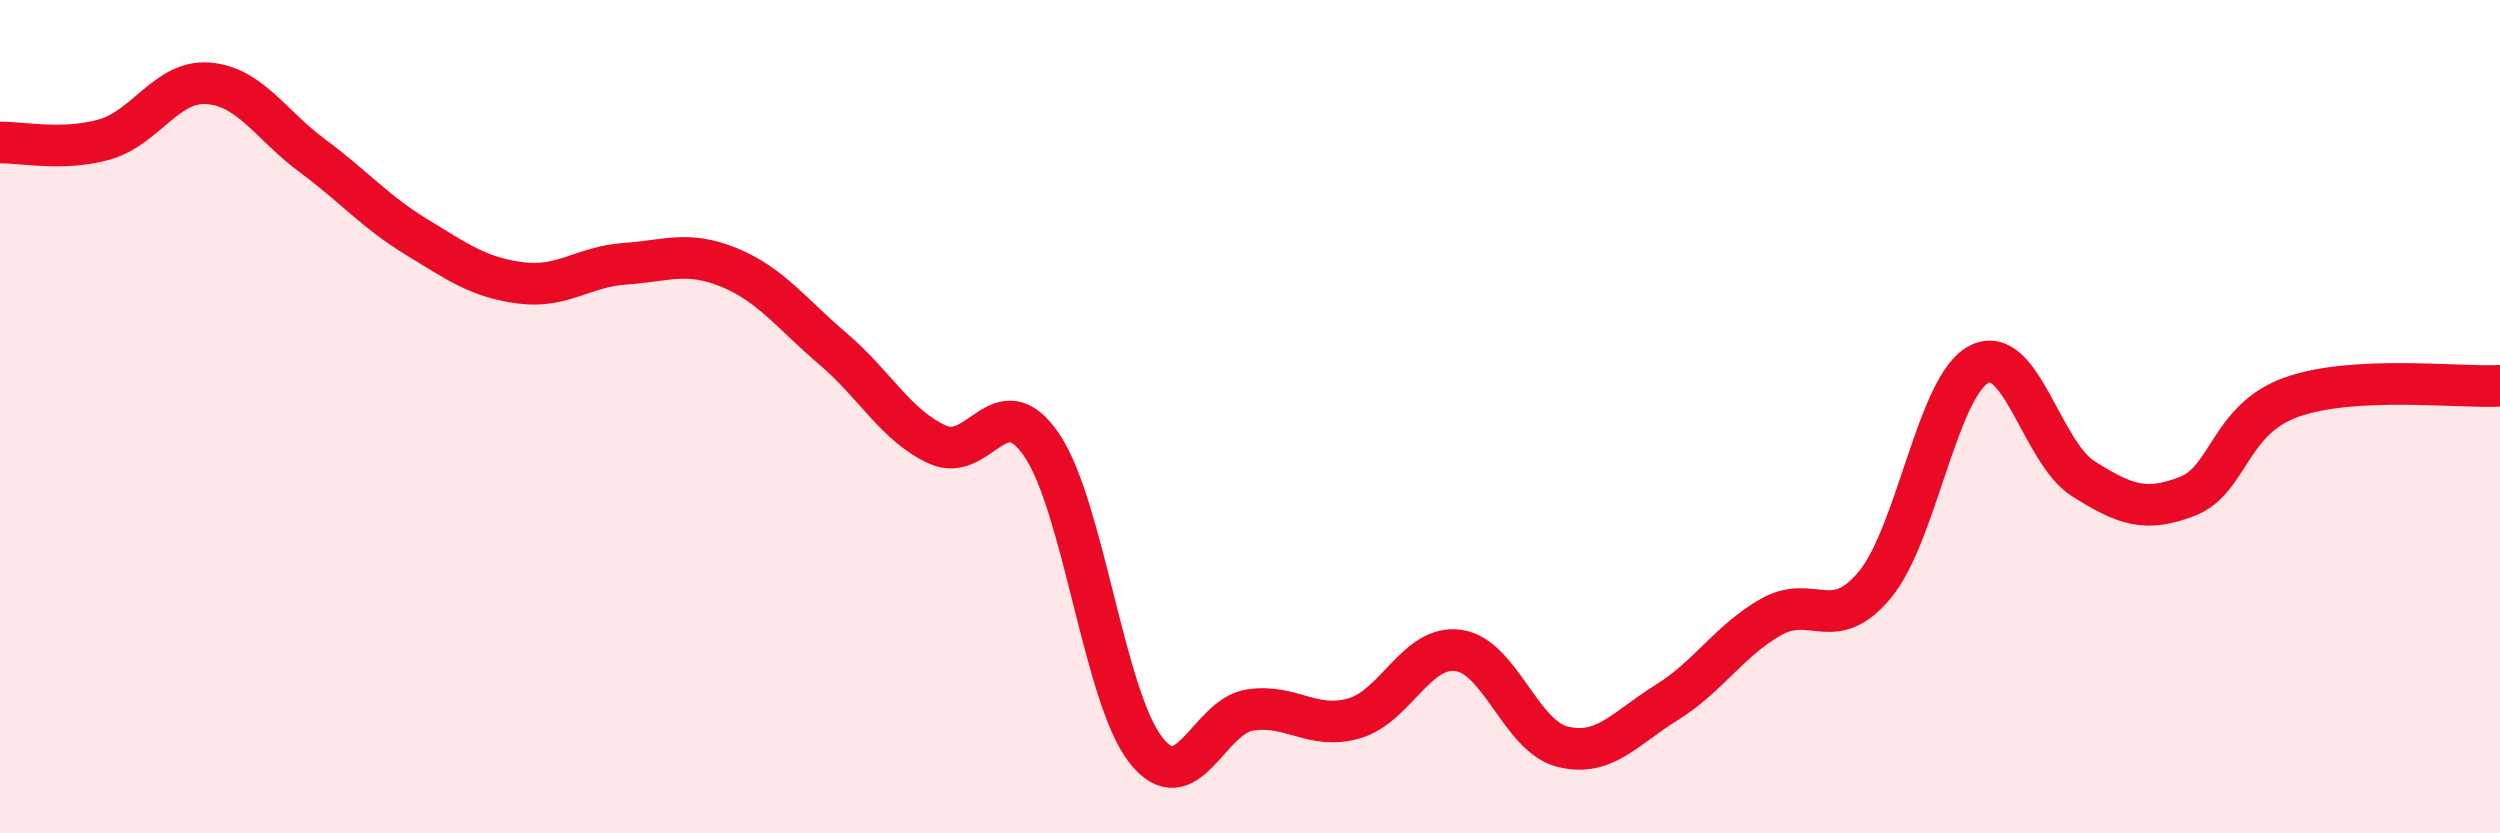 
    <svg width="60" height="20" viewBox="0 0 60 20" xmlns="http://www.w3.org/2000/svg">
      <path
        d="M 0,3.42 C 0.5,3.41 1.5,3.63 2.5,3.35 C 3.5,3.07 4,1.92 5,2 C 6,2.08 6.5,3 7.5,3.74 C 8.5,4.48 9,5.08 10,5.69 C 11,6.3 11.5,6.66 12.5,6.79 C 13.5,6.92 14,6.4 15,6.33 C 16,6.26 16.5,6.01 17.5,6.42 C 18.5,6.83 19,7.53 20,8.38 C 21,9.23 21.5,10.21 22.5,10.67 C 23.5,11.13 24,9.21 25,10.68 C 26,12.15 26.5,16.73 27.5,18 C 28.5,19.27 29,17.19 30,17.04 C 31,16.89 31.5,17.53 32.5,17.24 C 33.5,16.95 34,15.47 35,15.61 C 36,15.75 36.5,17.67 37.5,17.92 C 38.5,18.17 39,17.48 40,16.86 C 41,16.24 41.5,15.38 42.5,14.81 C 43.5,14.24 44,15.24 45,14.03 C 46,12.82 46.5,9.25 47.5,8.74 C 48.5,8.23 49,10.86 50,11.49 C 51,12.12 51.5,12.3 52.5,11.91 C 53.5,11.52 53.5,10.06 55,9.53 C 56.5,9 59,9.31 60,9.26L60 20L0 20Z"
        fill="#EB0A25"
        opacity="0.1"
        stroke-linecap="round"
        stroke-linejoin="round"
      />
      <path
        d="M 0,3.42 C 0.5,3.41 1.5,3.63 2.5,3.35 C 3.5,3.07 4,1.92 5,2 C 6,2.08 6.5,3 7.5,3.74 C 8.5,4.48 9,5.08 10,5.69 C 11,6.3 11.5,6.66 12.5,6.79 C 13.5,6.92 14,6.4 15,6.33 C 16,6.26 16.5,6.01 17.5,6.42 C 18.5,6.83 19,7.53 20,8.38 C 21,9.23 21.5,10.21 22.5,10.67 C 23.5,11.13 24,9.21 25,10.68 C 26,12.15 26.5,16.73 27.5,18 C 28.5,19.27 29,17.19 30,17.04 C 31,16.89 31.5,17.53 32.5,17.24 C 33.5,16.95 34,15.47 35,15.61 C 36,15.75 36.5,17.67 37.5,17.92 C 38.5,18.17 39,17.48 40,16.86 C 41,16.24 41.5,15.38 42.5,14.81 C 43.5,14.24 44,15.24 45,14.03 C 46,12.82 46.5,9.25 47.5,8.74 C 48.5,8.23 49,10.86 50,11.49 C 51,12.12 51.5,12.3 52.5,11.91 C 53.5,11.52 53.5,10.06 55,9.53 C 56.5,9 59,9.31 60,9.26"
        stroke="#EB0A25"
        stroke-width="1"
        fill="none"
        stroke-linecap="round"
        stroke-linejoin="round"
      />
    </svg>
  